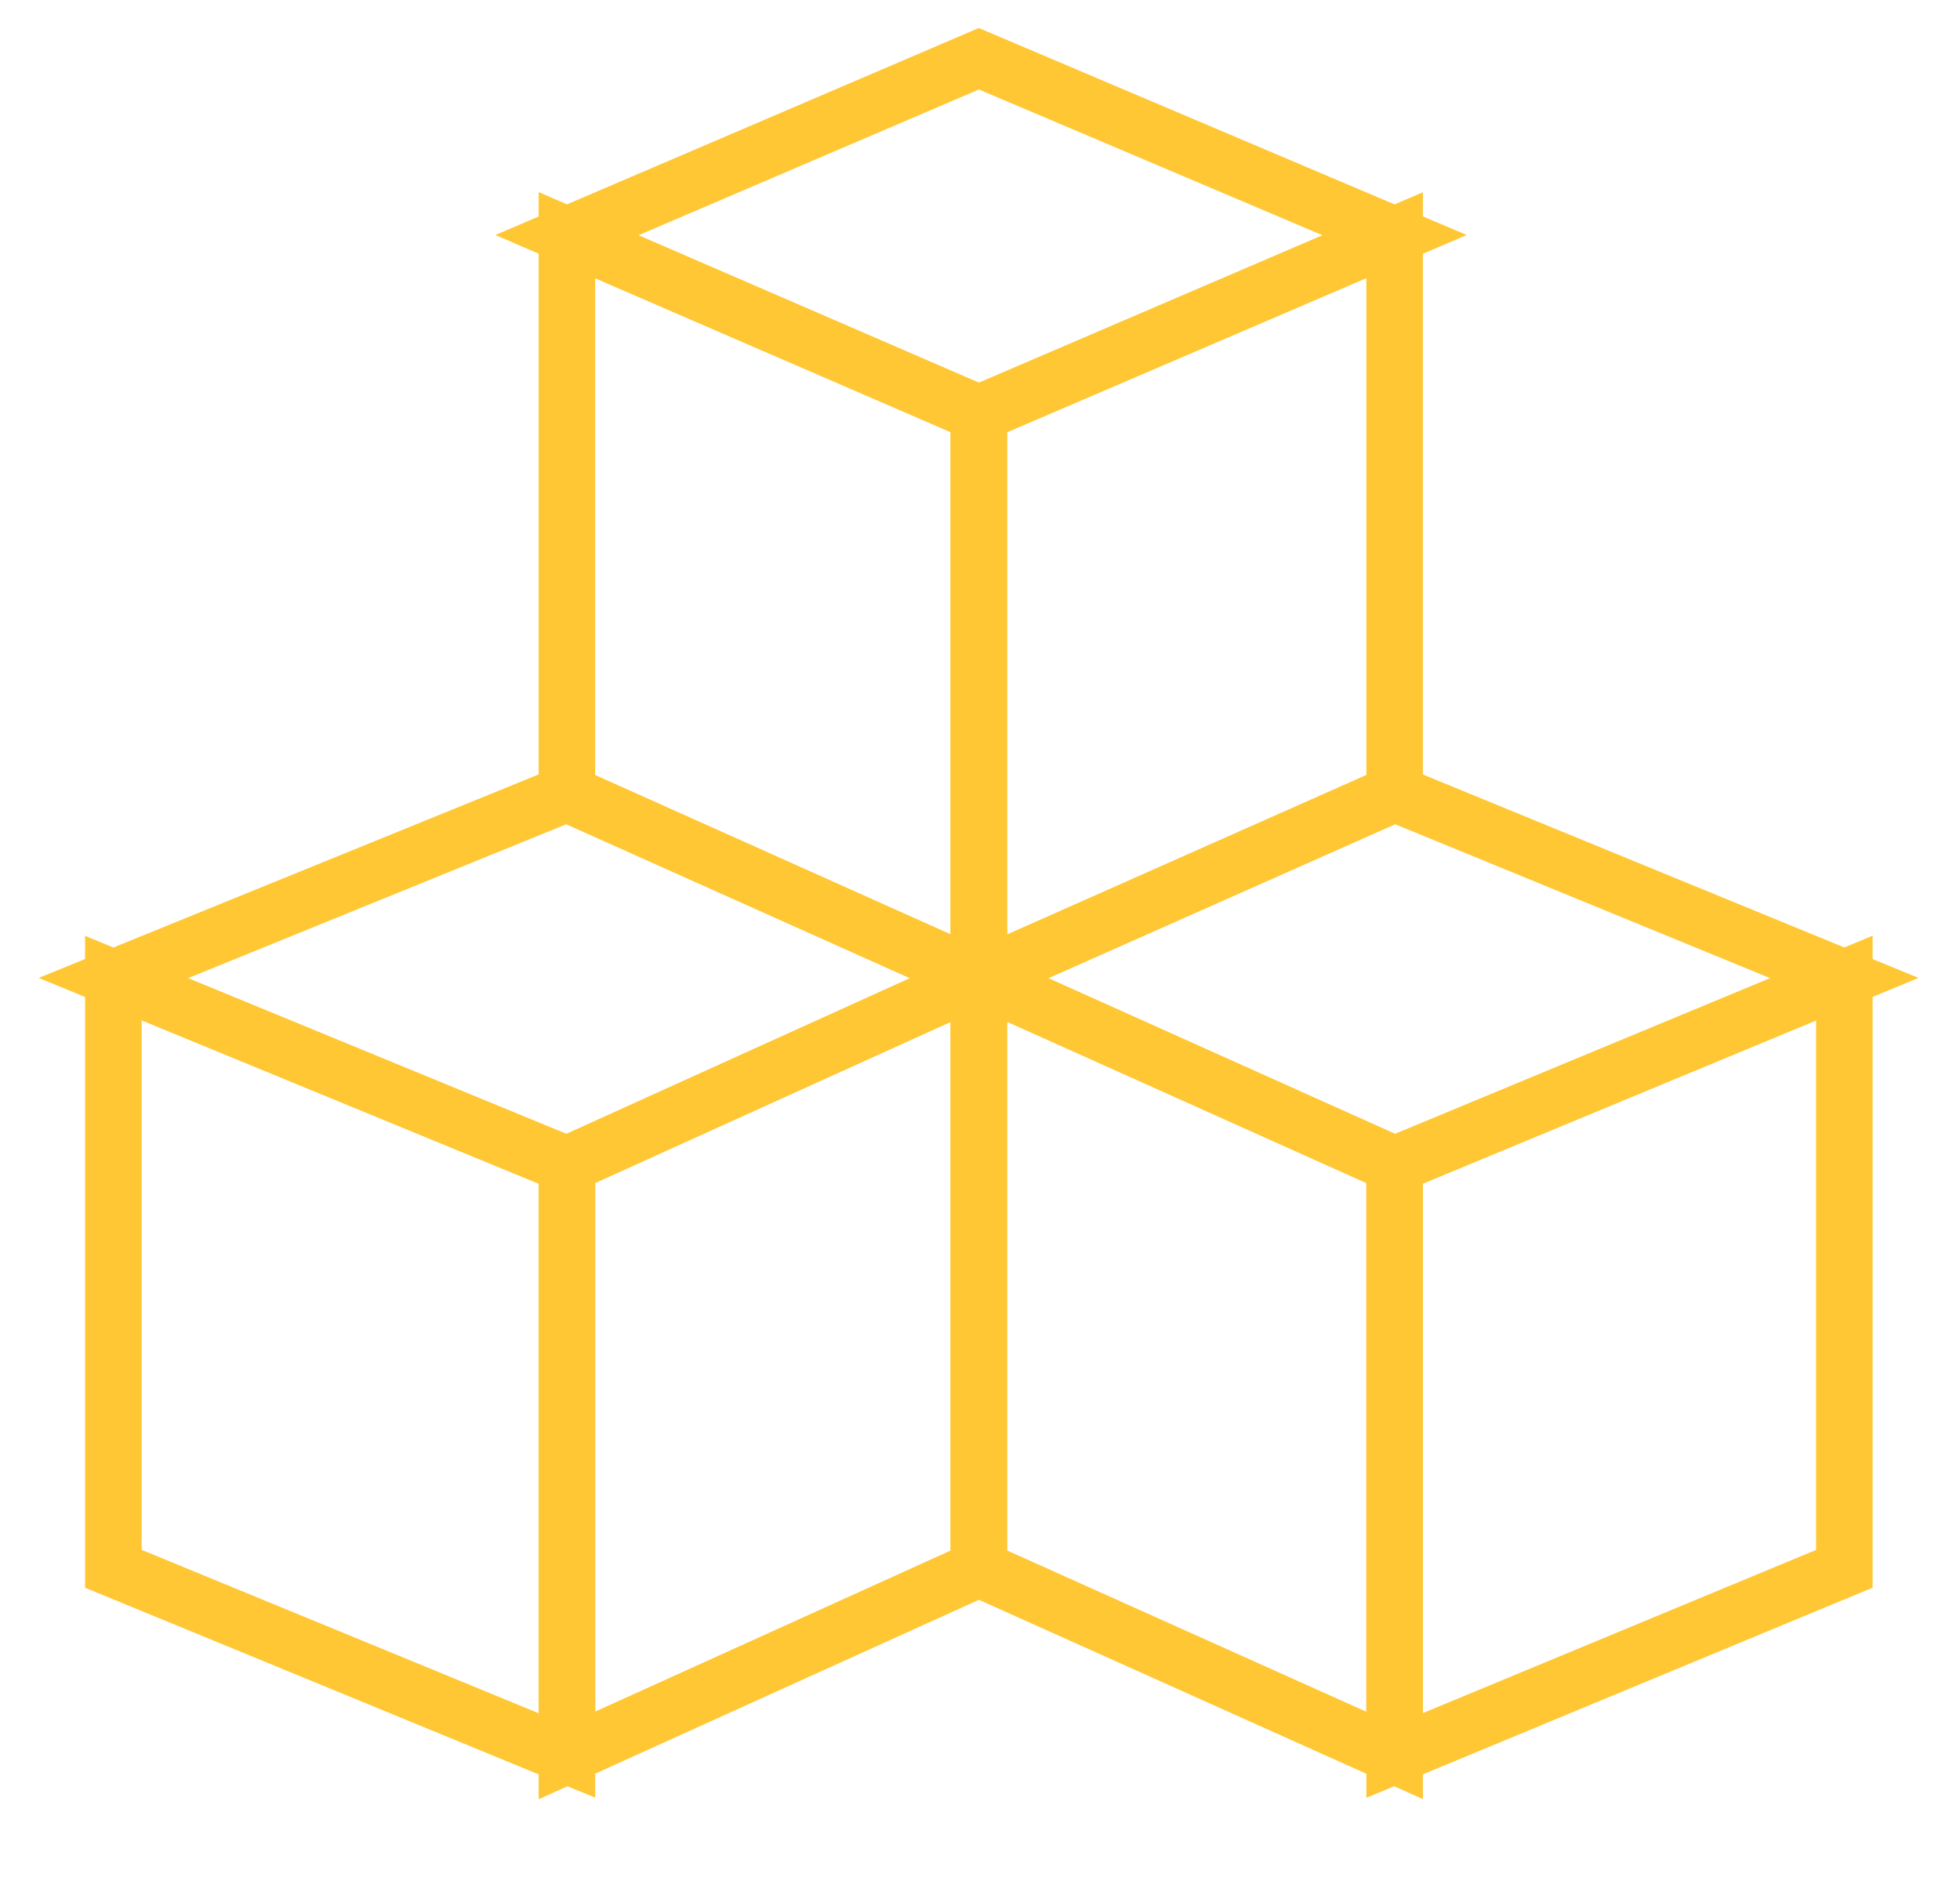 <svg width="104" height="100" viewBox="0 0 104 100" fill="none" xmlns="http://www.w3.org/2000/svg">
<path fill-rule="evenodd" clip-rule="evenodd" d="M51.939 83.23L30.081 93.133V61.792L51.939 51.889V83.23Z" stroke="#FFC733" stroke-width="3"/>
<path fill-rule="evenodd" clip-rule="evenodd" d="M30.081 93.133L6.014 83.23V51.889L30.081 61.792V93.133Z" stroke="#FFC733" stroke-width="3"/>
<path fill-rule="evenodd" clip-rule="evenodd" d="M30.081 42.096L6.014 51.889L30.081 61.792L51.939 51.889L30.081 42.096Z" stroke="#FFC733" stroke-width="3"/>
<path fill-rule="evenodd" clip-rule="evenodd" d="M74.001 42.096L51.939 51.889V21.939L74.001 12.475V42.096Z" stroke="#FFC733" stroke-width="3"/>
<path fill-rule="evenodd" clip-rule="evenodd" d="M51.939 51.889L30.081 42.096V12.475L51.939 21.939V51.889Z" stroke="#FFC733" stroke-width="3"/>
<path fill-rule="evenodd" clip-rule="evenodd" d="M51.939 3.117L30.081 12.475L51.939 21.939L74.001 12.475L51.939 3.117Z" stroke="#FFC733" stroke-width="3"/>
<path fill-rule="evenodd" clip-rule="evenodd" d="M97.864 83.23L74.001 93.133V61.792L97.864 51.889V83.23Z" stroke="#FFC733" stroke-width="3"/>
<path fill-rule="evenodd" clip-rule="evenodd" d="M74.001 93.133L51.939 83.23V51.889L74.001 61.792V93.133Z" stroke="#FFC733" stroke-width="3"/>
<path fill-rule="evenodd" clip-rule="evenodd" d="M74.001 42.096L51.939 51.889L74.001 61.792L97.864 51.889L74.001 42.096Z" stroke="#FFC733" stroke-width="3"/>
</svg>
